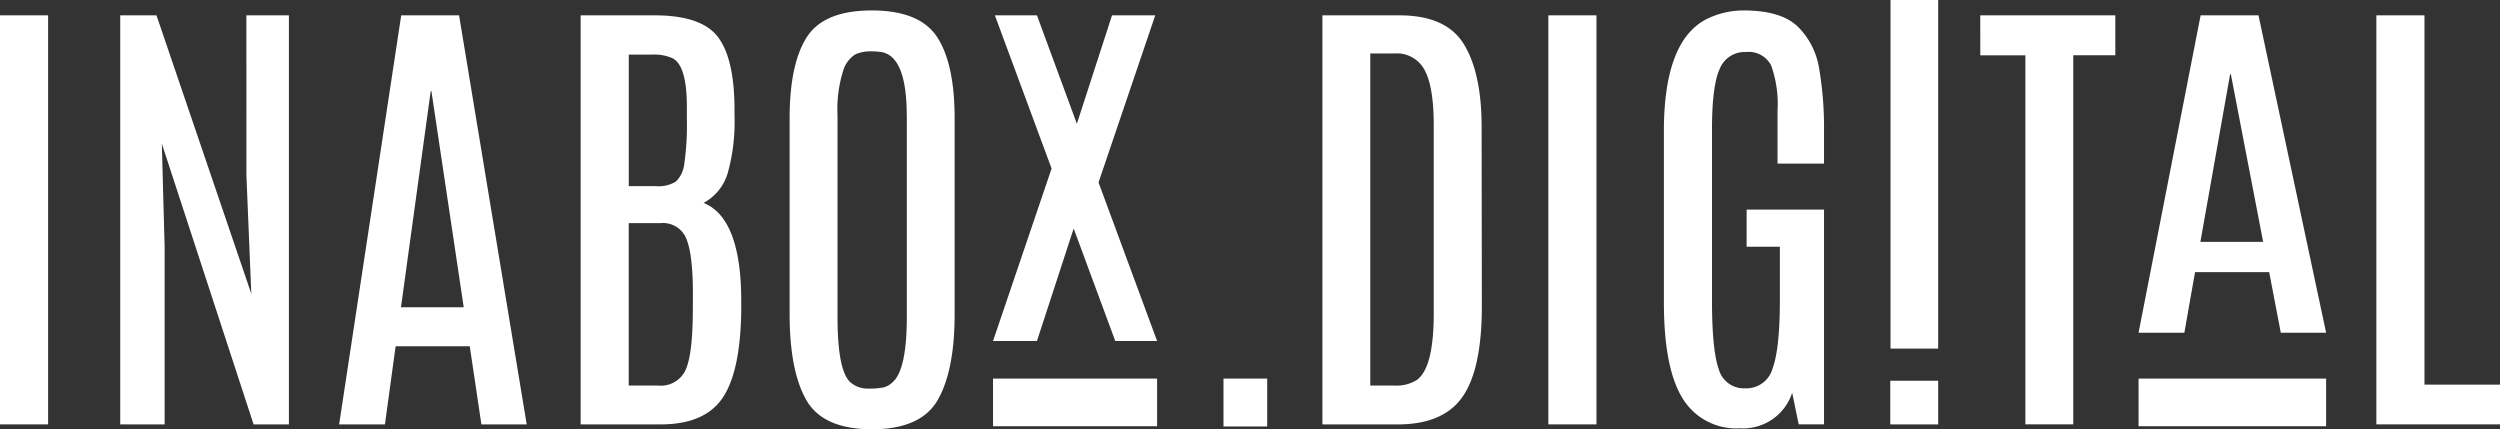<svg xmlns="http://www.w3.org/2000/svg" width="319.298" height="54.824" viewBox="0 0 319.298 54.824">
  <rect x="0" y="0" width="319.298" height="54.824" fill="#333333" stroke="none"/>
  <g id="fotter_logo" data-name="fotter logo" transform="translate(-2004.632 -5768.276)">
    <path id="Path_22" data-name="Path 22" d="M2004.632,5770.235h6.144v52.242h-6.144Z" fill="#fff"/>
    <path id="Path_23" data-name="Path 23" d="M2036.1,5770.235h5.432v52.242h-4.512L2025.3,5786.62l.357,13.179v22.678h-5.67v-52.242h4.631l12.11,35.56-.623-15.109Z" fill="#fff"/>
    <path id="Path_24" data-name="Path 24" d="M2055.874,5770.235h7.391l8.638,52.242h-5.788l-1.485-9.974h-9.469l-1.365,9.974h-5.848Zm-.03,37.282h8.014l-4.126-27.606h-.089Z" fill="#fff"/>
    <path id="Path_25" data-name="Path 25" d="M2078.793,5770.235h9.439q5.907,0,8.03,2.686t2.181,9.068v1.128a24.232,24.232,0,0,1-.861,7.243,6.362,6.362,0,0,1-3.086,3.829q4.807,1.959,4.808,12.556v1.1q-.088,7.836-2.374,11.235t-7.926,3.4h-10.211Zm13.565,11.843v-.178q0-5.223-1.81-6.174a5.623,5.623,0,0,0-2.583-.475h-3.028v16.8h3.474a4.26,4.26,0,0,0,2.537-.579,3.705,3.705,0,0,0,1.084-2.3,34.055,34.055,0,0,0,.326-5.639Zm.772,23.777q0-5.047-.831-7.065a3.2,3.2,0,0,0-3.266-2.019h-4.1v20.749h3.77a3.474,3.474,0,0,0,3.518-2.048q.9-2.048.9-7.807Z" fill="#fff"/>
    <path id="Path_26" data-name="Path 26" d="M2105.482,5783.414q0-6.945,2.182-10.374t8.311-3.429q6.129,0,8.356,3.414t2.226,10.389v24.963q0,7.214-2.152,10.968t-8.4,3.755q-6.249,0-8.386-3.725t-2.137-11Zm14.961-.327q0-7.6-3.236-8.162a8.918,8.918,0,0,0-1.455-.09,4.789,4.789,0,0,0-1.825.357,3.635,3.635,0,0,0-1.6,2.107,16.341,16.341,0,0,0-.727,5.759v25.706q0,7.063,1.751,8.429a3.337,3.337,0,0,0,2.152.713,9.37,9.37,0,0,0,1.8-.119,2.381,2.381,0,0,0,1.217-.594q1.929-1.483,1.93-8.459v-25.647Z" fill="#fff"/>
    <path id="Path_27" data-name="Path 27" d="M2146.657,5770.235h5.522l-7.243,21.34,7.48,20.254h-5.343l-5.313-14.369-4.69,14.369h-5.61l7.48-22.026-7.243-19.568h5.373l5.1,13.849Z" fill="#fff"/>
    <path id="Path_28" data-name="Path 28" d="M2173.529,5770.235h9.825q6,0,8.252,3.7t2.256,10.493l.03,22.945q0,8.044-2.464,11.577t-8.281,3.532h-9.618Zm14.218,14.04q0-4.9-1.157-7.035a3.989,3.989,0,0,0-3.8-2.137h-3.146v42.417h3.146a4.774,4.774,0,0,0,2.791-.712q2.166-1.544,2.166-8.49Z" fill="#fff"/>
    <path id="Path_29" data-name="Path 29" d="M2202.386,5770.235h6.144v52.242h-6.144Z" fill="#fff"/>
    <path id="Path_30" data-name="Path 30" d="M2217.142,5785.017q0-11.517,5.462-14.307a10.616,10.616,0,0,1,4.69-1.1q4.779,0,6.916,2.033a9.621,9.621,0,0,1,2.761,5.373,45.131,45.131,0,0,1,.623,8.119v4.036h-5.937v-6.8a14.457,14.457,0,0,0-.816-5.729,3.2,3.2,0,0,0-3.206-1.721,3.426,3.426,0,0,0-3.369,2.167q-.98,2.167-.979,7.658v21.965q0,6.264.86,8.712a3.328,3.328,0,0,0,3.4,2.449,3.46,3.46,0,0,0,3.473-2.523q.935-2.523.935-8.756v-6.8h-4.245v-4.749h9.885v27.427h-3.236l-.831-4.037a6.589,6.589,0,0,1-6.693,4.542,8,8,0,0,1-7.317-3.845q-2.375-3.843-2.375-12.214Z" fill="#fff"/>
    <path id="Path_31" data-name="Path 31" d="M2252.173,5822.477h-6.115V5816.9h6.115Zm0-9.677h-6.085v-44.524h6.085Z" fill="#fff"/>
    <rect id="Rectangle_14" data-name="Rectangle 14" width="5.581" height="6.115" transform="translate(2160.895 5816.629)" fill="#fff"/>
    <rect id="Rectangle_15" data-name="Rectangle 15" width="20.956" height="6.085" transform="translate(2131.46 5816.629)" fill="#fff"/>
    <rect id="Rectangle_16" data-name="Rectangle 16" width="23.954" height="6.085" transform="translate(2277.768 5816.629)" fill="#fff"/>
    <path id="Path_32" data-name="Path 32" d="M2257.55,5770.235H2274.8v5.1h-5.373v47.137h-6.115V5775.34h-5.758Z" fill="#fff"/>
    <path id="Path_33" data-name="Path 33" d="M2285.694,5770.235h7.391l8.637,40.536h-5.788l-1.484-7.739h-9.469l-1.365,7.739h-5.848Zm-.03,28.928h8.014l-4.126-21.42h-.089Z" fill="#fff"/>
    <path id="Path_34" data-name="Path 34" d="M2308.139,5770.235h6.144V5817.4h9.647v5.076h-15.791Z" fill="#fff"/>
  </g>
</svg>
